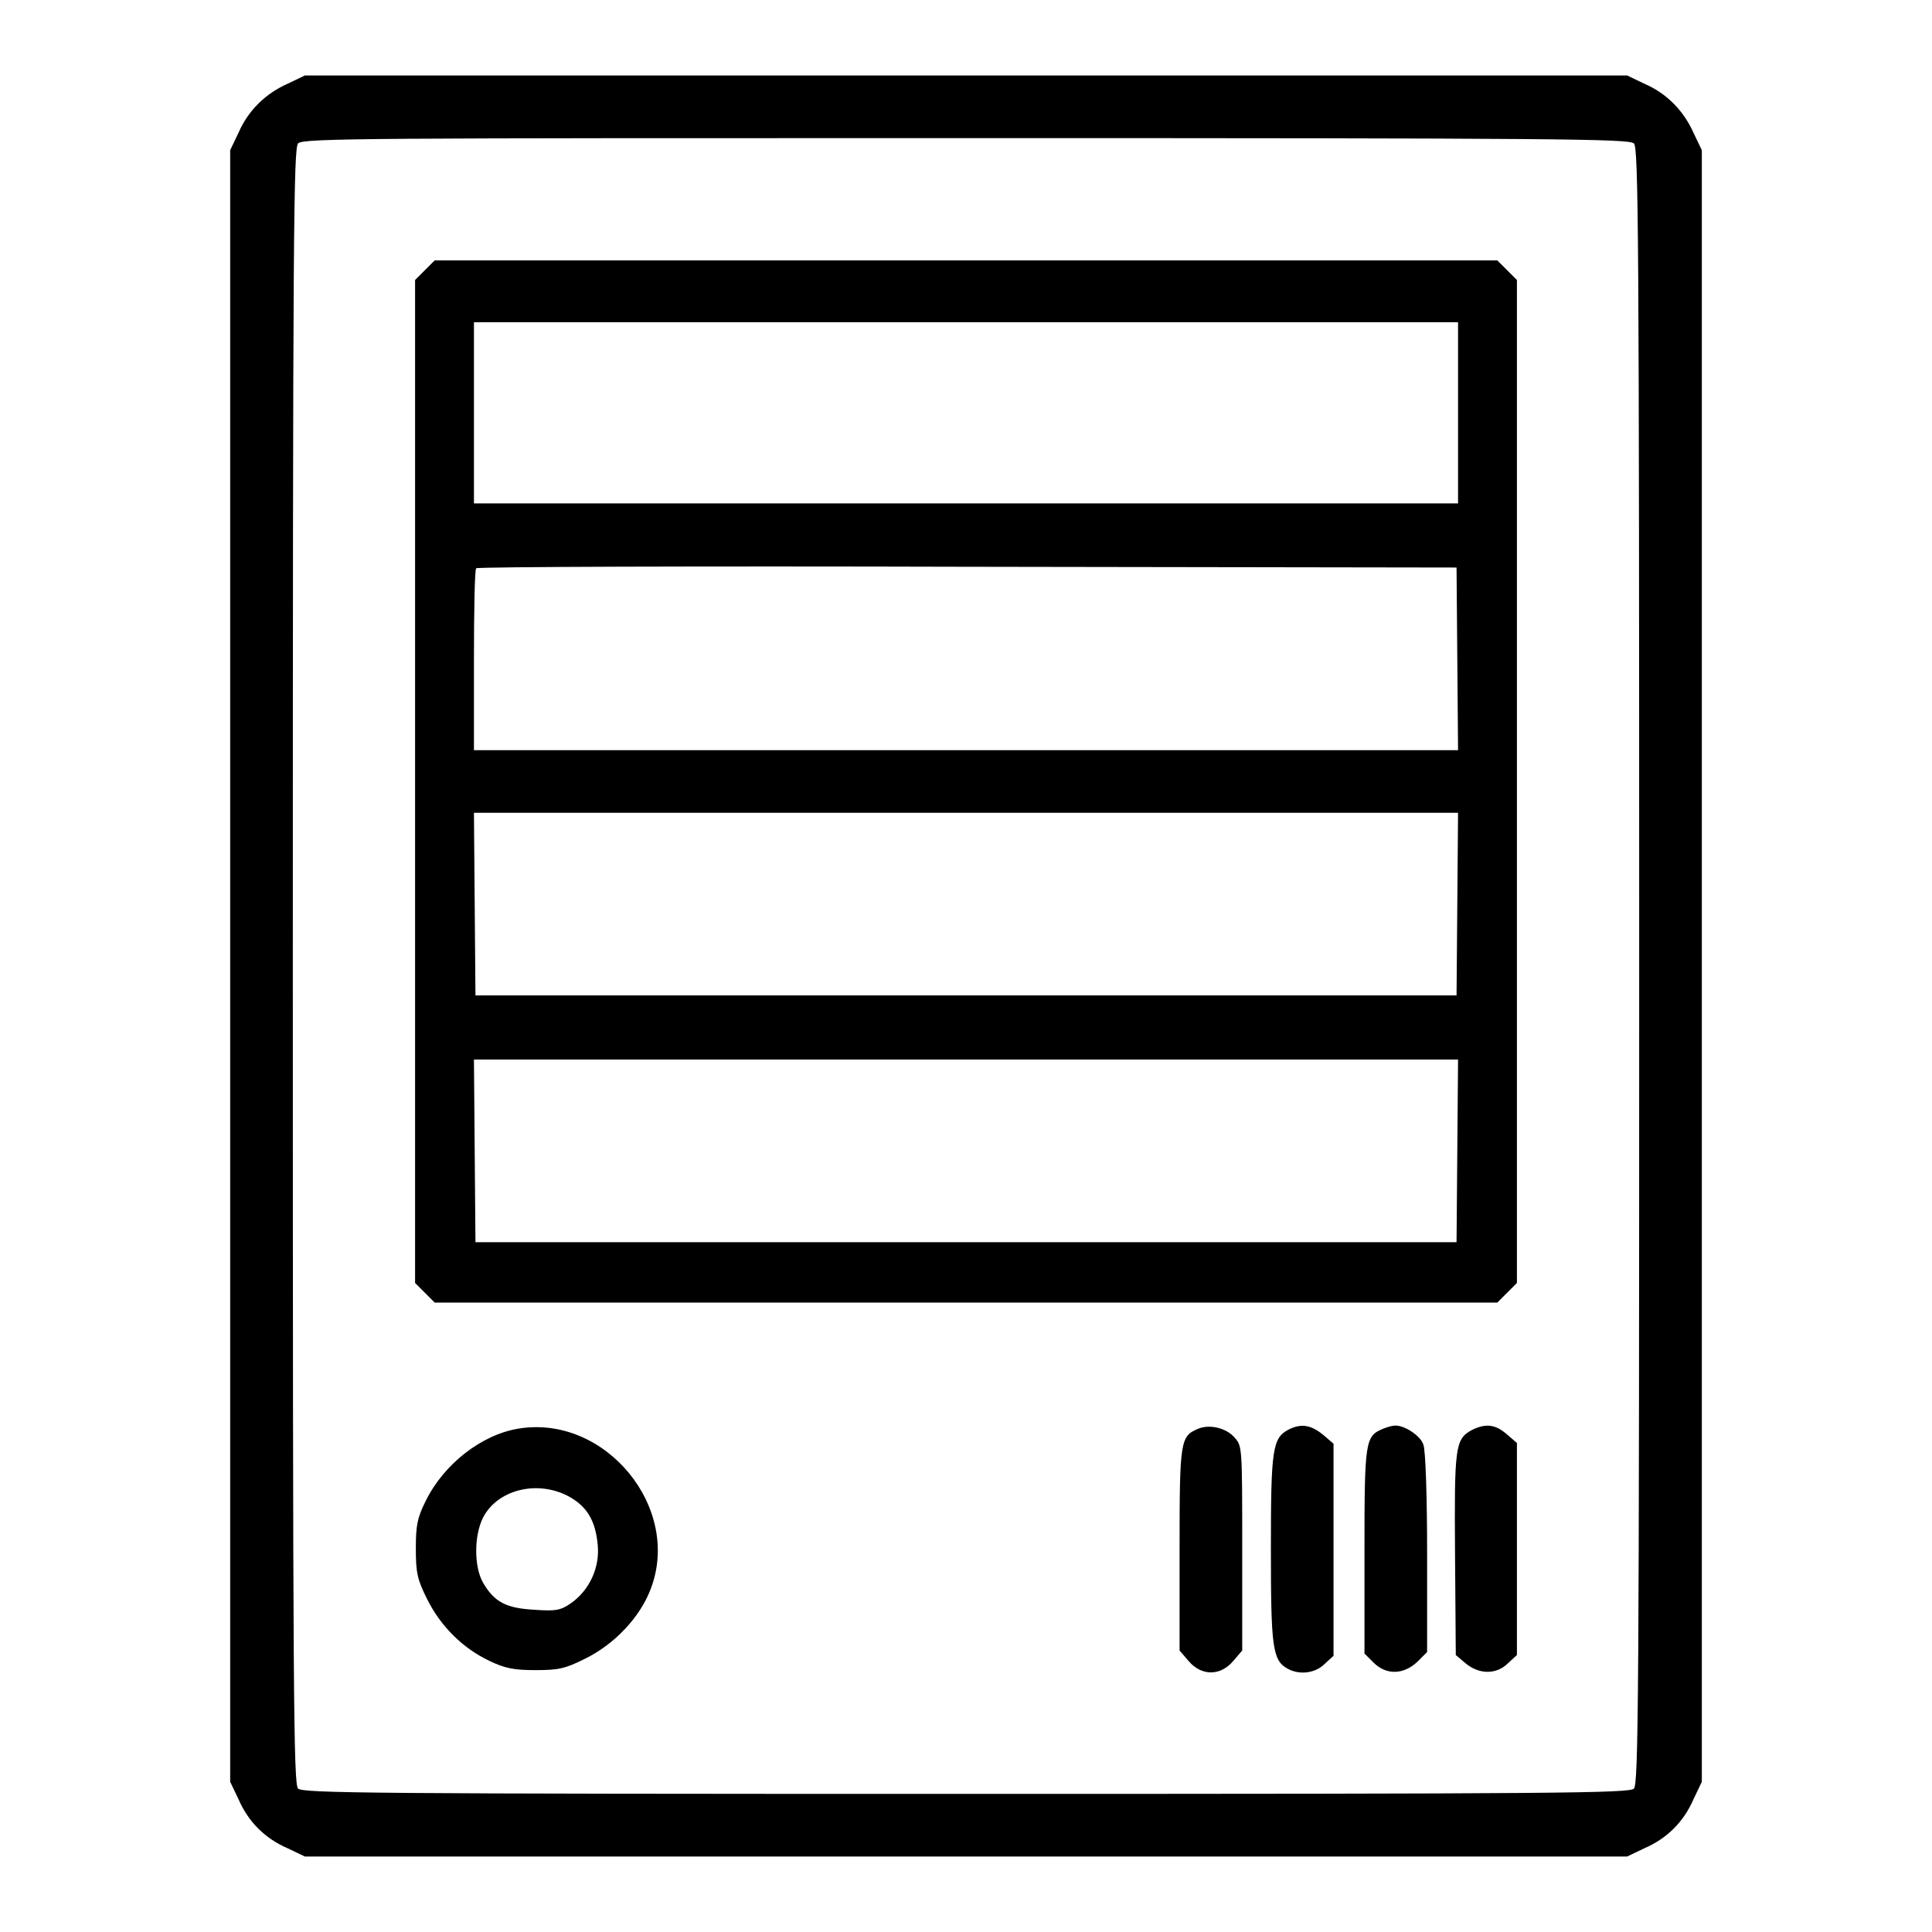 <?xml version="1.0" encoding="utf-8"?>
<!-- Svg Vector Icons : http://www.onlinewebfonts.com/icon -->
<!DOCTYPE svg PUBLIC "-//W3C//DTD SVG 1.1//EN" "http://www.w3.org/Graphics/SVG/1.1/DTD/svg11.dtd">
<svg version="1.1" xmlns="http://www.w3.org/2000/svg" xmlns:xlink="http://www.w3.org/1999/xlink" x="0px" y="0px" viewBox="0 0 256 256" enable-background="new 0 0 256 256" xml:space="preserve">
<g><g><g><path fill="#000000" d="M38.1,11.1c-2.9,1.3-5.2,3.5-6.5,6.5l-1.1,2.3V128v108.1l1.1,2.3c1.3,3,3.5,5.2,6.5,6.5l2.3,1.1H128h87.6l2.3-1.1c3-1.3,5.2-3.5,6.5-6.5l1.1-2.3V128V19.9l-1.1-2.3c-1.3-2.9-3.5-5.2-6.5-6.5l-2.3-1.1H128H40.4L38.1,11.1z M216.5,19c0.6,0.6,0.7,11.2,0.7,109c0,97.8-0.1,108.3-0.7,109c-0.6,0.6-9.3,0.7-88.5,0.7c-79.1,0-87.8-0.1-88.5-0.7c-0.6-0.6-0.7-11.2-0.7-109c0-97.8,0.1-108.3,0.7-109s9.3-0.7,88.5-0.7C207.1,18.3,215.8,18.4,216.5,19z"/><path fill="#000000" d="M56.3,35.8l-1.3,1.3v66.5V170l1.3,1.3l1.3,1.3H128h70.4l1.3-1.3l1.3-1.3v-66.5V37.1l-1.3-1.3l-1.3-1.3H128H57.6L56.3,35.8z M193.2,54.7v12H128H62.8v-12v-12H128h65.2V54.7z M193.1,87.3l0.1,12.1H128H62.8V87.5c0-6.5,0.1-12.1,0.3-12.2c0.1-0.2,29.5-0.3,65.1-0.2l64.8,0.1L193.1,87.3z M193.1,119.8l-0.1,12.1h-65H63l-0.1-12.1l-0.1-12.1H128h65.2L193.1,119.8z M193.1,152.5l-0.1,12.1h-65H63l-0.1-12.1l-0.1-12.1H128h65.2L193.1,152.5z"/><path fill="#000000" d="M68.7,189.3c-4.9,0.8-9.9,4.7-12.3,9.6c-1.1,2.2-1.3,3.2-1.3,6.3c0,3.2,0.2,4.1,1.5,6.7c1.8,3.6,4.7,6.5,8.3,8.2c2.1,1,3.3,1.2,6.1,1.2c3,0,3.9-0.2,6.5-1.5c3.9-1.9,7.3-5.5,8.7-9.2C90.4,199.8,80.2,187.4,68.7,189.3z M75.2,198.2c2.5,1.3,3.7,3.2,4,6.5c0.3,3-1.1,6-3.5,7.7c-1.4,1-2.1,1.1-4.9,0.9c-3.7-0.2-5.3-1-6.8-3.6c-1.2-2.1-1.2-6.2,0-8.6C65.9,197.4,71.1,196.1,75.2,198.2z"/><path fill="#000000" d="M158.8,189.3c-2.4,1-2.5,1.5-2.5,15.9v13.5l1.2,1.4c1.7,2,4.2,2,5.9,0l1.2-1.4v-13.5c0-13.4,0-13.6-1-14.7C162.5,189.2,160.3,188.7,158.8,189.3z"/><path fill="#000000" d="M170.8,189.4c-2.2,1.1-2.4,2.6-2.4,15.8c0,13,0.2,14.8,2.2,15.9c1.6,0.9,3.7,0.6,4.9-0.6l1.2-1.1v-14.1v-14l-1.4-1.2C173.7,188.8,172.4,188.6,170.8,189.4z"/><path fill="#000000" d="M183.3,189.3c-2.4,1-2.5,1.5-2.5,16.2v13.6l1.2,1.2c1.7,1.7,4,1.6,5.8-0.1l1.3-1.3v-13.2c0-7.2-0.2-13.6-0.5-14.3c-0.4-1.2-2.6-2.6-3.8-2.5C184.5,188.9,183.8,189.1,183.3,189.3z"/><path fill="#000000" d="M195,189.5c-2.2,1.2-2.3,2.3-2.2,16.5l0.1,13.3l1.3,1.1c1.8,1.5,4.1,1.5,5.6,0l1.2-1.1v-14.1v-14l-1.4-1.2C198.1,188.7,196.8,188.6,195,189.5z"/></g></g></g>
</svg>